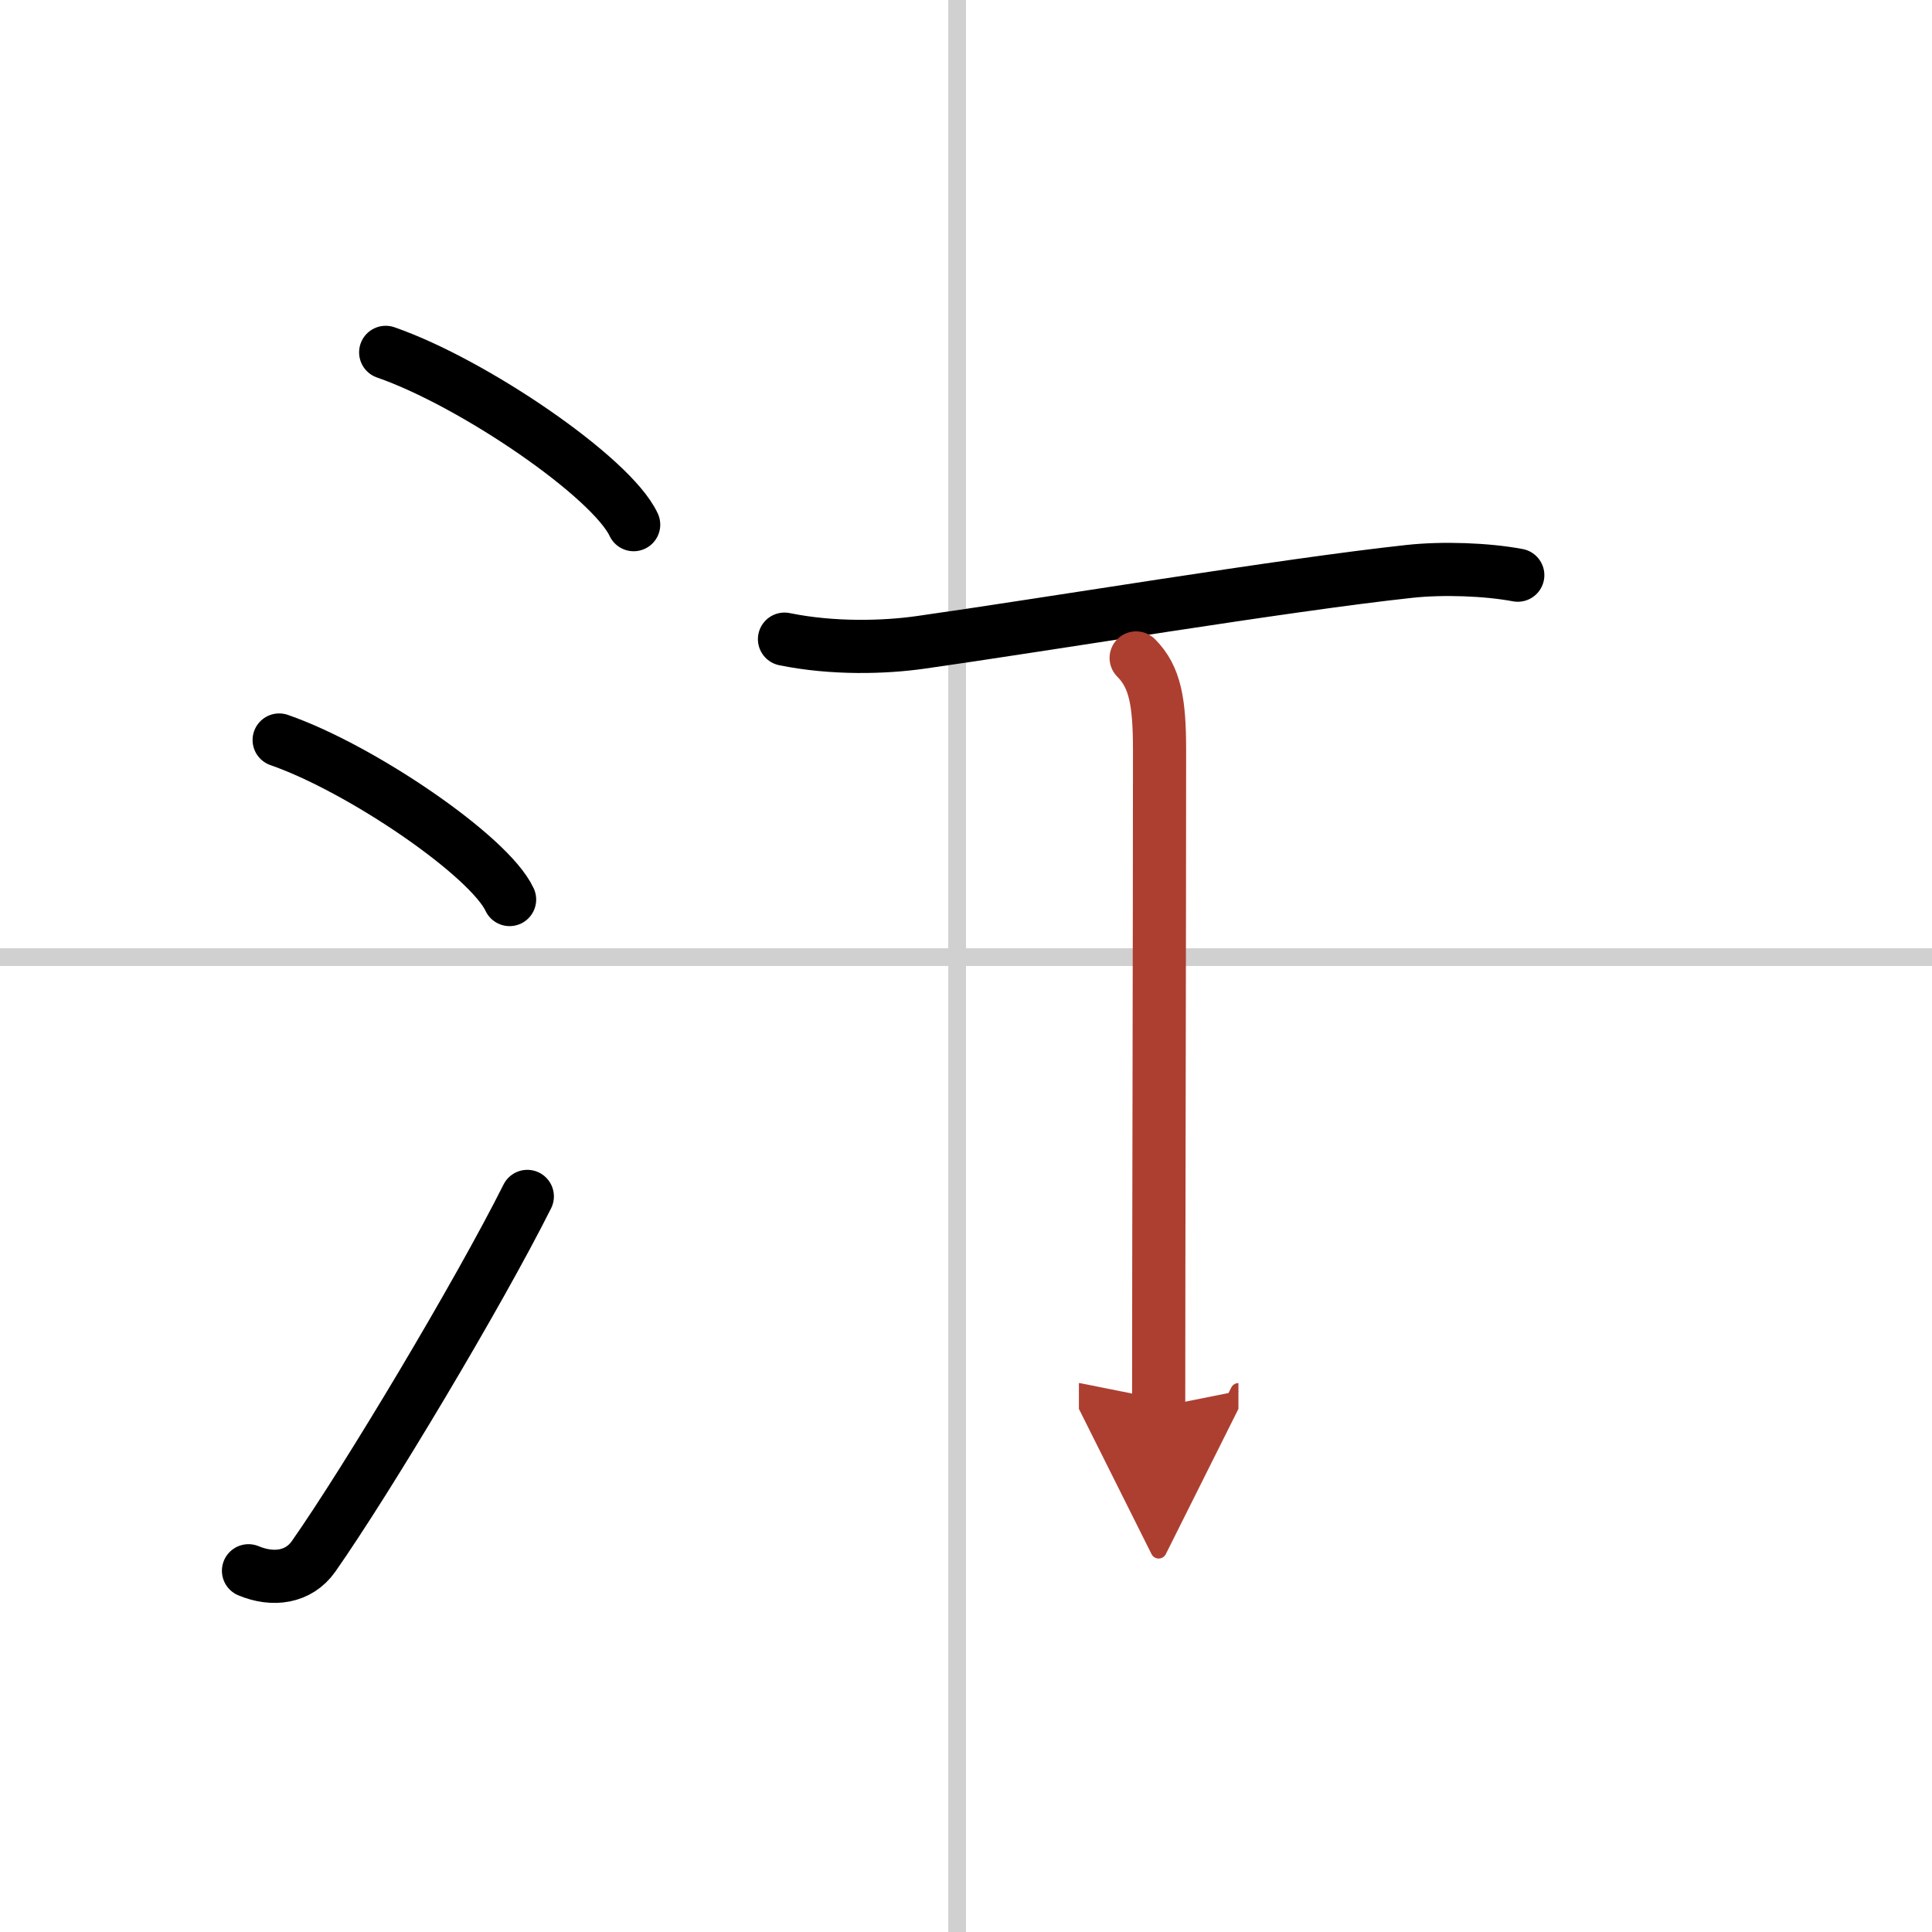 <svg width="400" height="400" viewBox="0 0 109 109" xmlns="http://www.w3.org/2000/svg"><defs><marker id="a" markerWidth="4" orient="auto" refX="1" refY="5" viewBox="0 0 10 10"><polyline points="0 0 10 5 0 10 1 5" fill="#ad3f31" stroke="#ad3f31"/></marker></defs><g fill="none" stroke="#000" stroke-linecap="round" stroke-linejoin="round" stroke-width="3"><rect width="100%" height="100%" fill="#fff" stroke="#fff"/><line x1="54" x2="54" y2="109" stroke="#d0d0d0" stroke-width="1"/><line x2="109" y1="54" y2="54" stroke="#d0d0d0" stroke-width="1"/><path d="m21.76 19.88c4.94 1.71 12.75 7.05 13.99 9.72"/><path d="m15.75 41.75c4.59 1.59 11.85 6.53 13 9"/><path d="M14.02,88.62c1.39,0.58,2.83,0.38,3.67-0.81C20.71,83.5,27,72.99,29.75,67.5"/><path d="m44.26 36.06c2.74 0.56 5.66 0.47 7.69 0.18 6.86-0.97 20.58-3.25 27.54-4 1.9-0.21 4.38-0.12 6.14 0.21"/><path d="m64.1 37.12c1.08 1.08 1.32 2.51 1.32 5.23 0 10.16-0.05 28.59-0.05 37.03" marker-end="url(#a)" stroke="#ad3f31"/></g></svg>

